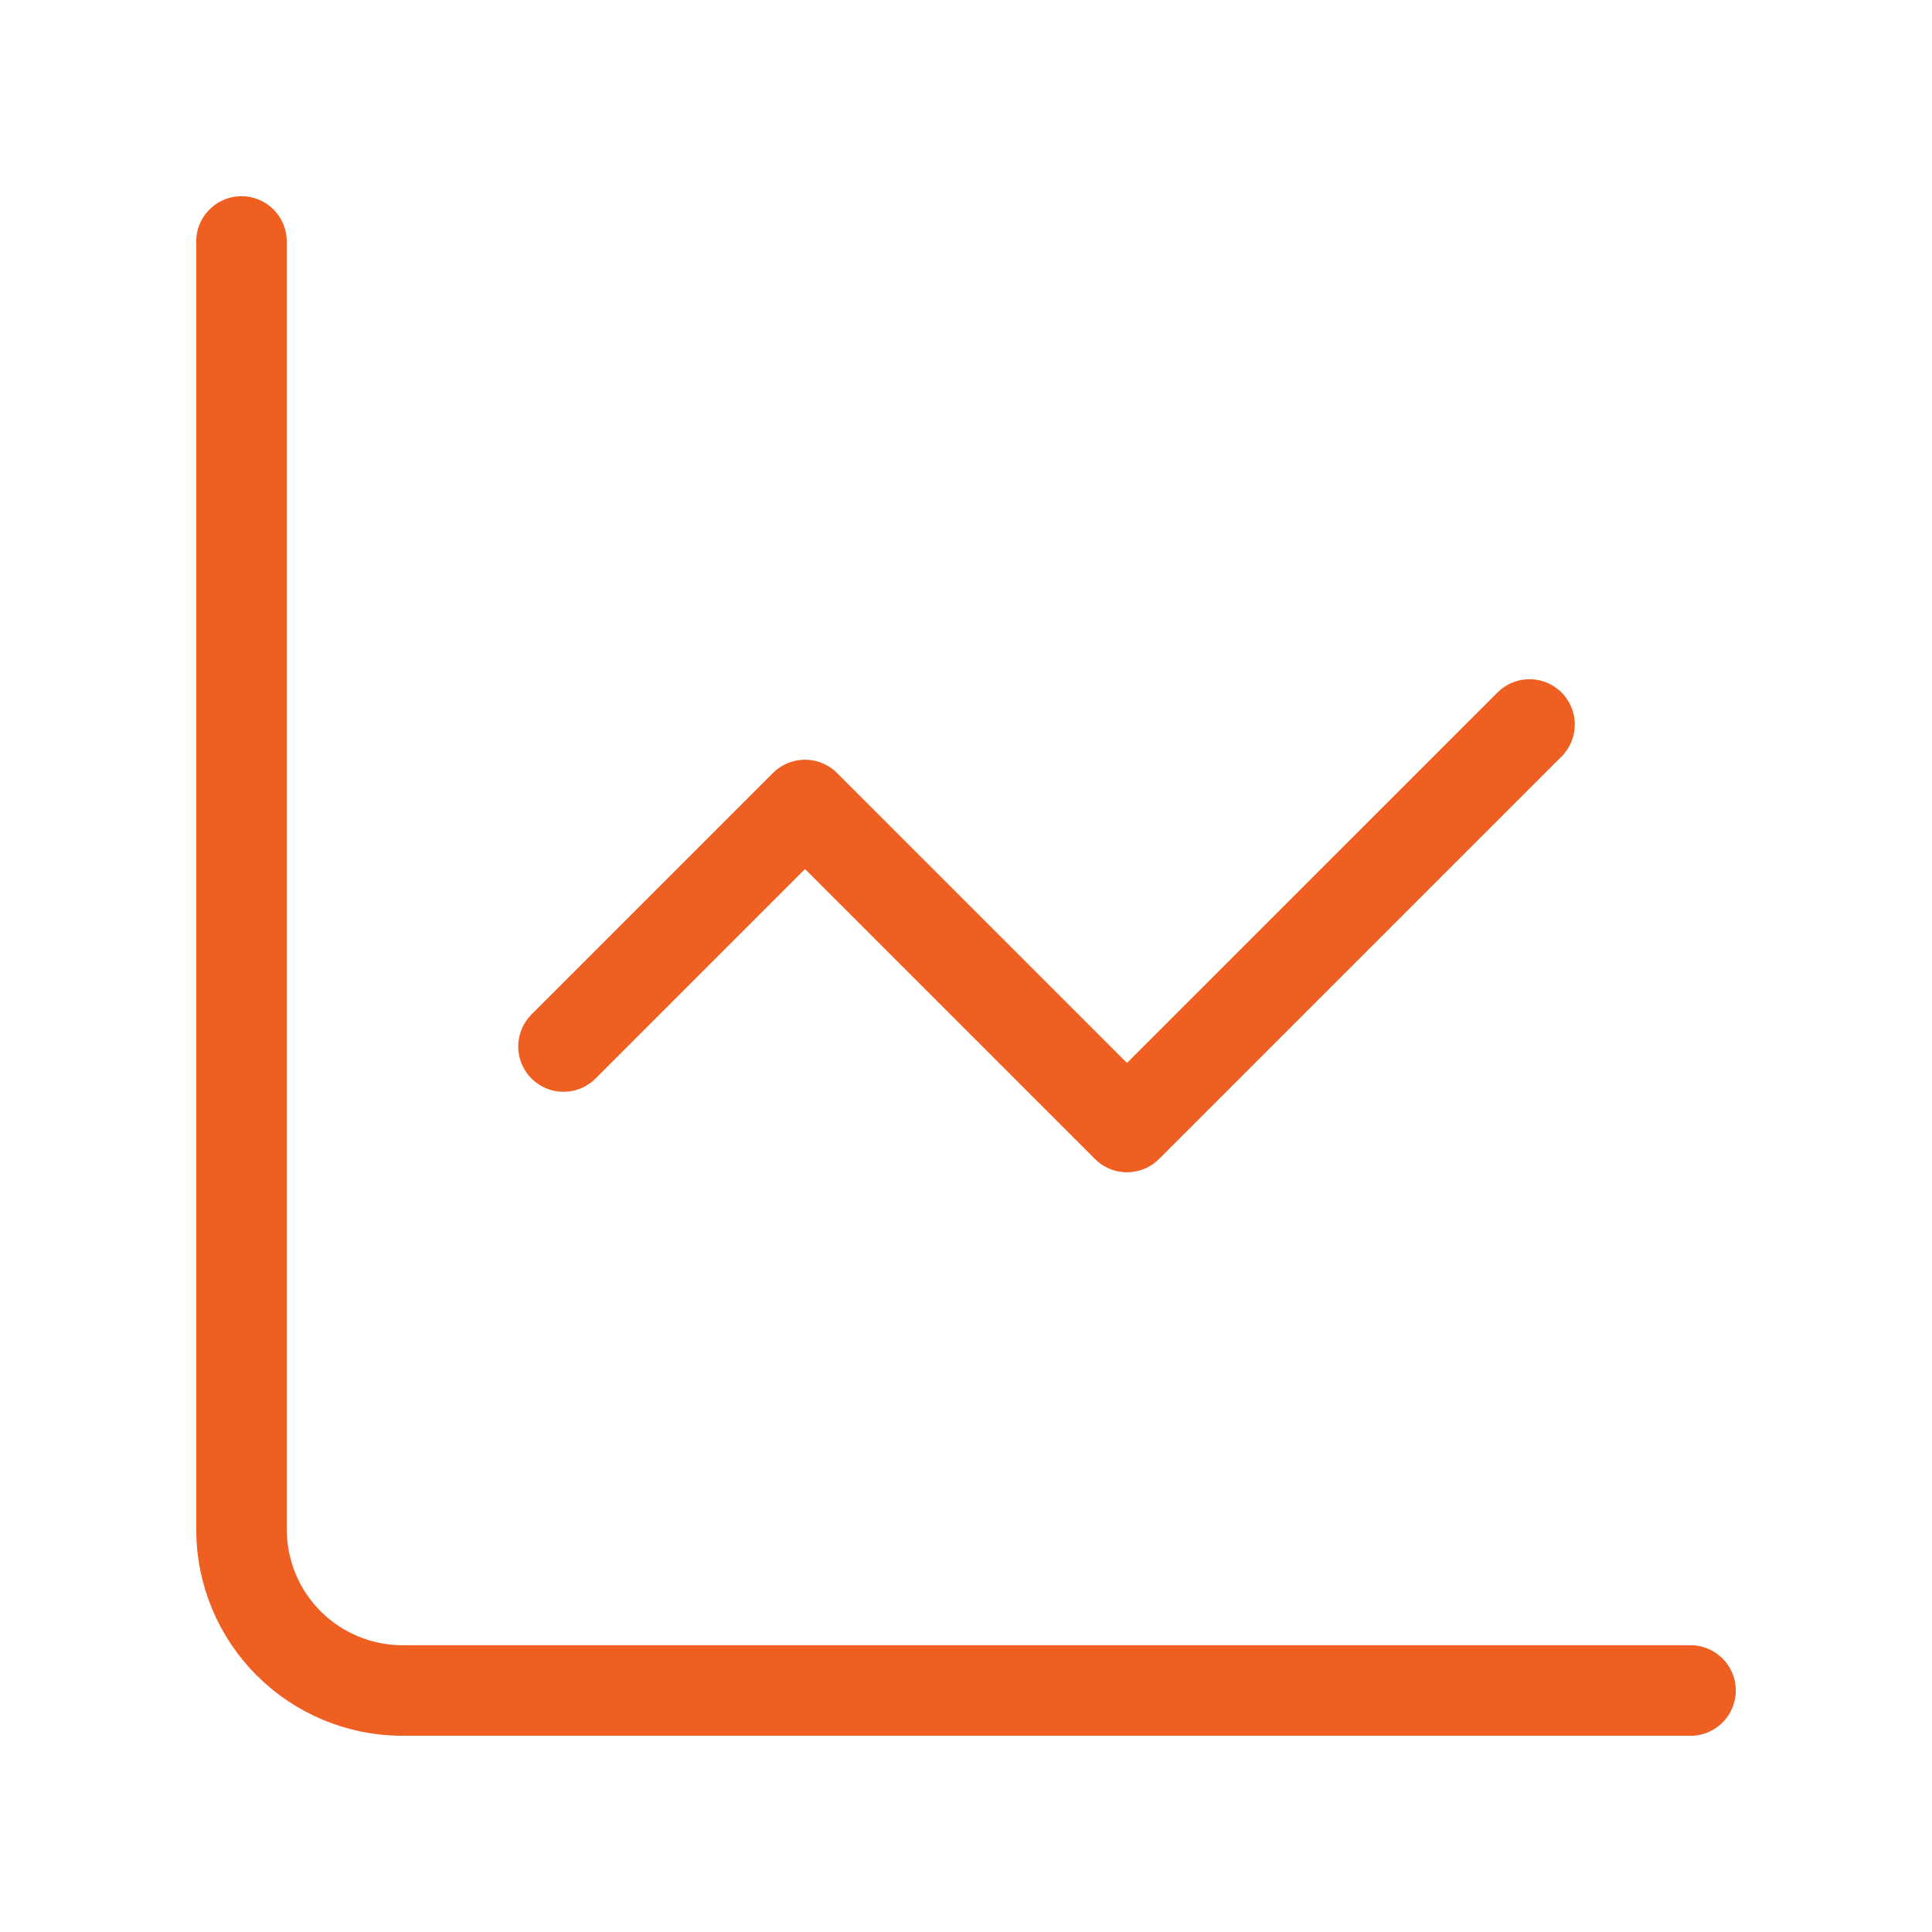 <svg width="64" height="64" viewBox="0 0 64 64" fill="none" xmlns="http://www.w3.org/2000/svg">
<path d="M8 8V50.667C8 52.081 8.562 53.438 9.562 54.438C10.562 55.438 11.919 56 13.333 56H56M50.667 24L37.333 37.333L26.667 26.667L18.667 34.667" stroke="#F05F22" stroke-width="3" stroke-linecap="round" stroke-linejoin="round"/>
</svg>
